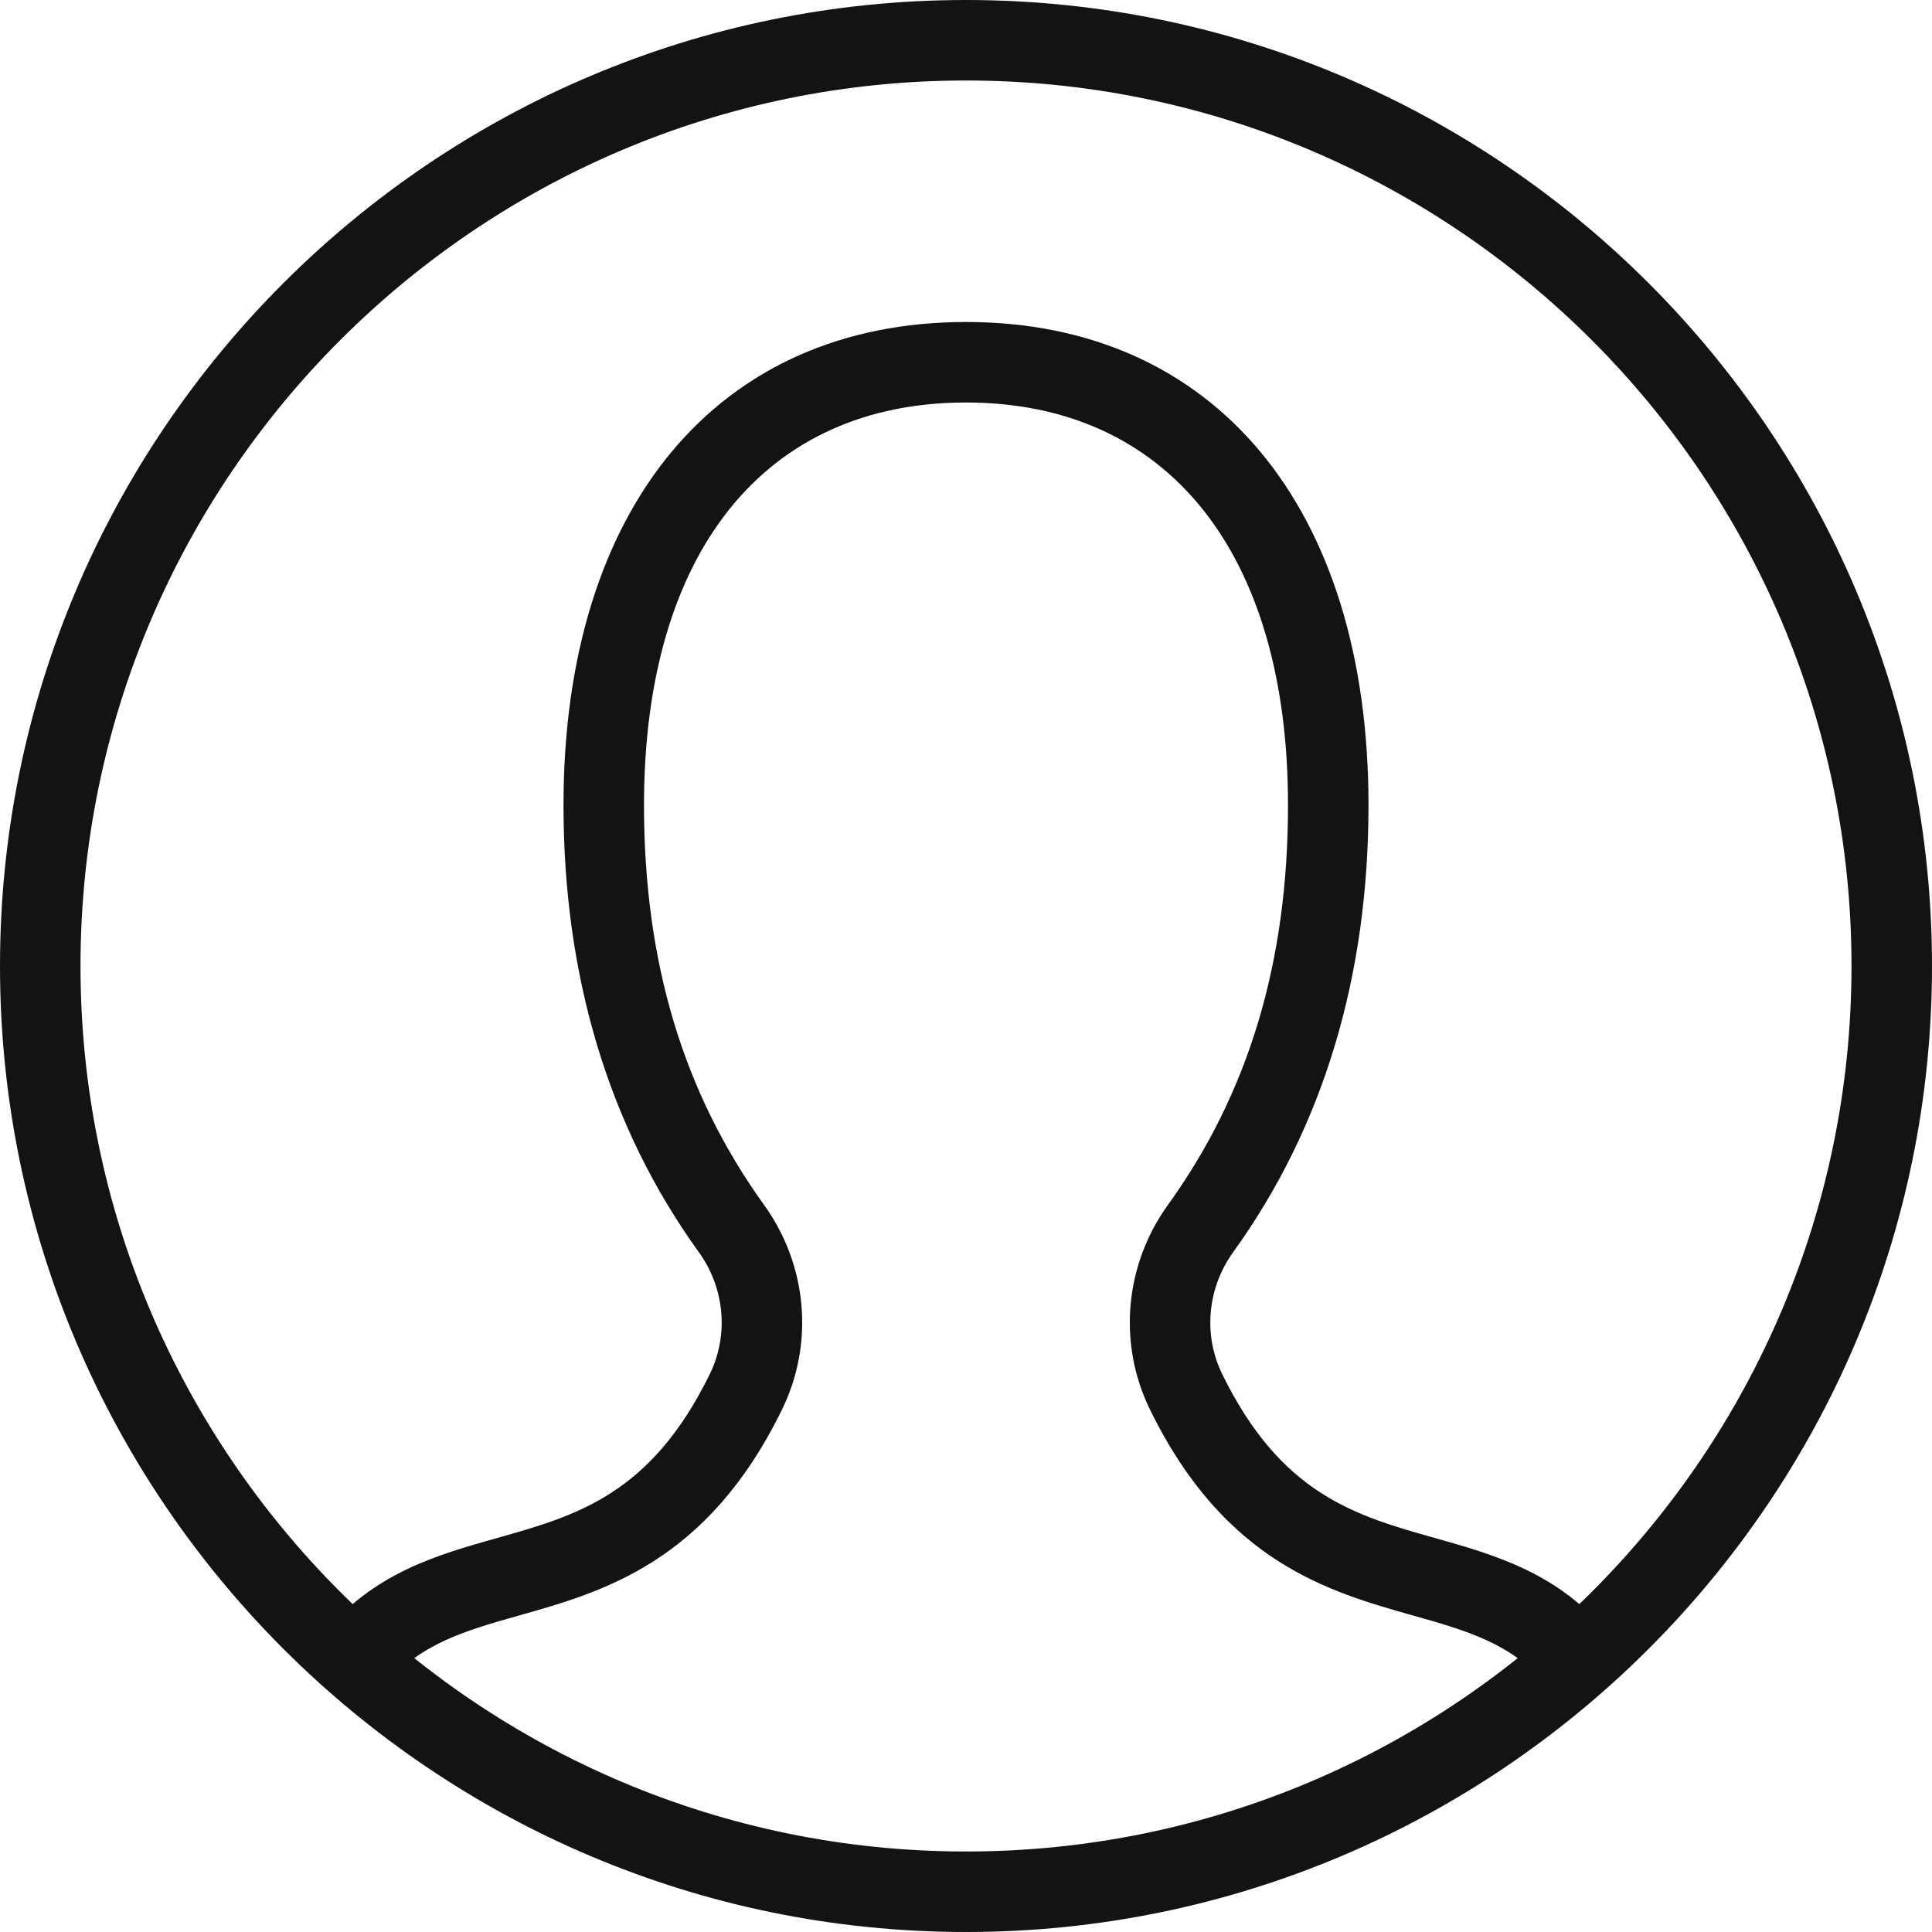 <?xml version="1.0" encoding="UTF-8"?> <svg xmlns="http://www.w3.org/2000/svg" width="24" height="24" viewBox="0 0 24 24" fill="none"><g clip-path="url(#clip0_238_179)"><path d="M19.218 20.942C18.79 20.417 18.214 20.255 17.548 20.067C16.507 19.773 15.212 19.407 14.285 17.509C13.884 16.689 13.97 15.715 14.509 14.967C15.512 13.575 16 11.951 16 10C16 6.869 14.505 5 12 5C9.495 5 8 6.869 8 10C8 11.951 8.488 13.575 9.491 14.967C10.03 15.715 10.116 16.689 9.715 17.509C8.788 19.407 7.493 19.773 6.452 20.067C5.786 20.255 5.21 20.417 4.782 20.942L4.007 20.31C4.635 19.54 5.42 19.319 6.181 19.104C7.16 18.828 8.085 18.567 8.817 17.07C9.056 16.582 9.003 16 8.679 15.552C7.565 14.006 7 12.138 7 10C7 6.299 8.916 4 12 4C15.084 4 17 6.299 17 10C17 12.138 16.435 14.006 15.321 15.552C14.997 16 14.944 16.582 15.183 17.07C15.915 18.567 16.84 18.828 17.819 19.104C18.58 19.319 19.365 19.54 19.993 20.31L19.218 20.942Z" fill="#121314"></path><path d="M12 24C5.383 24 0 18.617 0 12C0 5.383 5.383 0 12 0C18.617 0 24 5.383 24 12C24 18.617 18.617 24 12 24ZM12 1C5.935 1 1 5.935 1 12C1 18.065 5.935 23 12 23C18.065 23 23 18.065 23 12C23 5.935 18.065 1 12 1Z" fill="#121314"></path></g><defs><clipPath id="clip0_238_179"><rect width="24" height="24" fill="white"></rect></clipPath></defs></svg> 